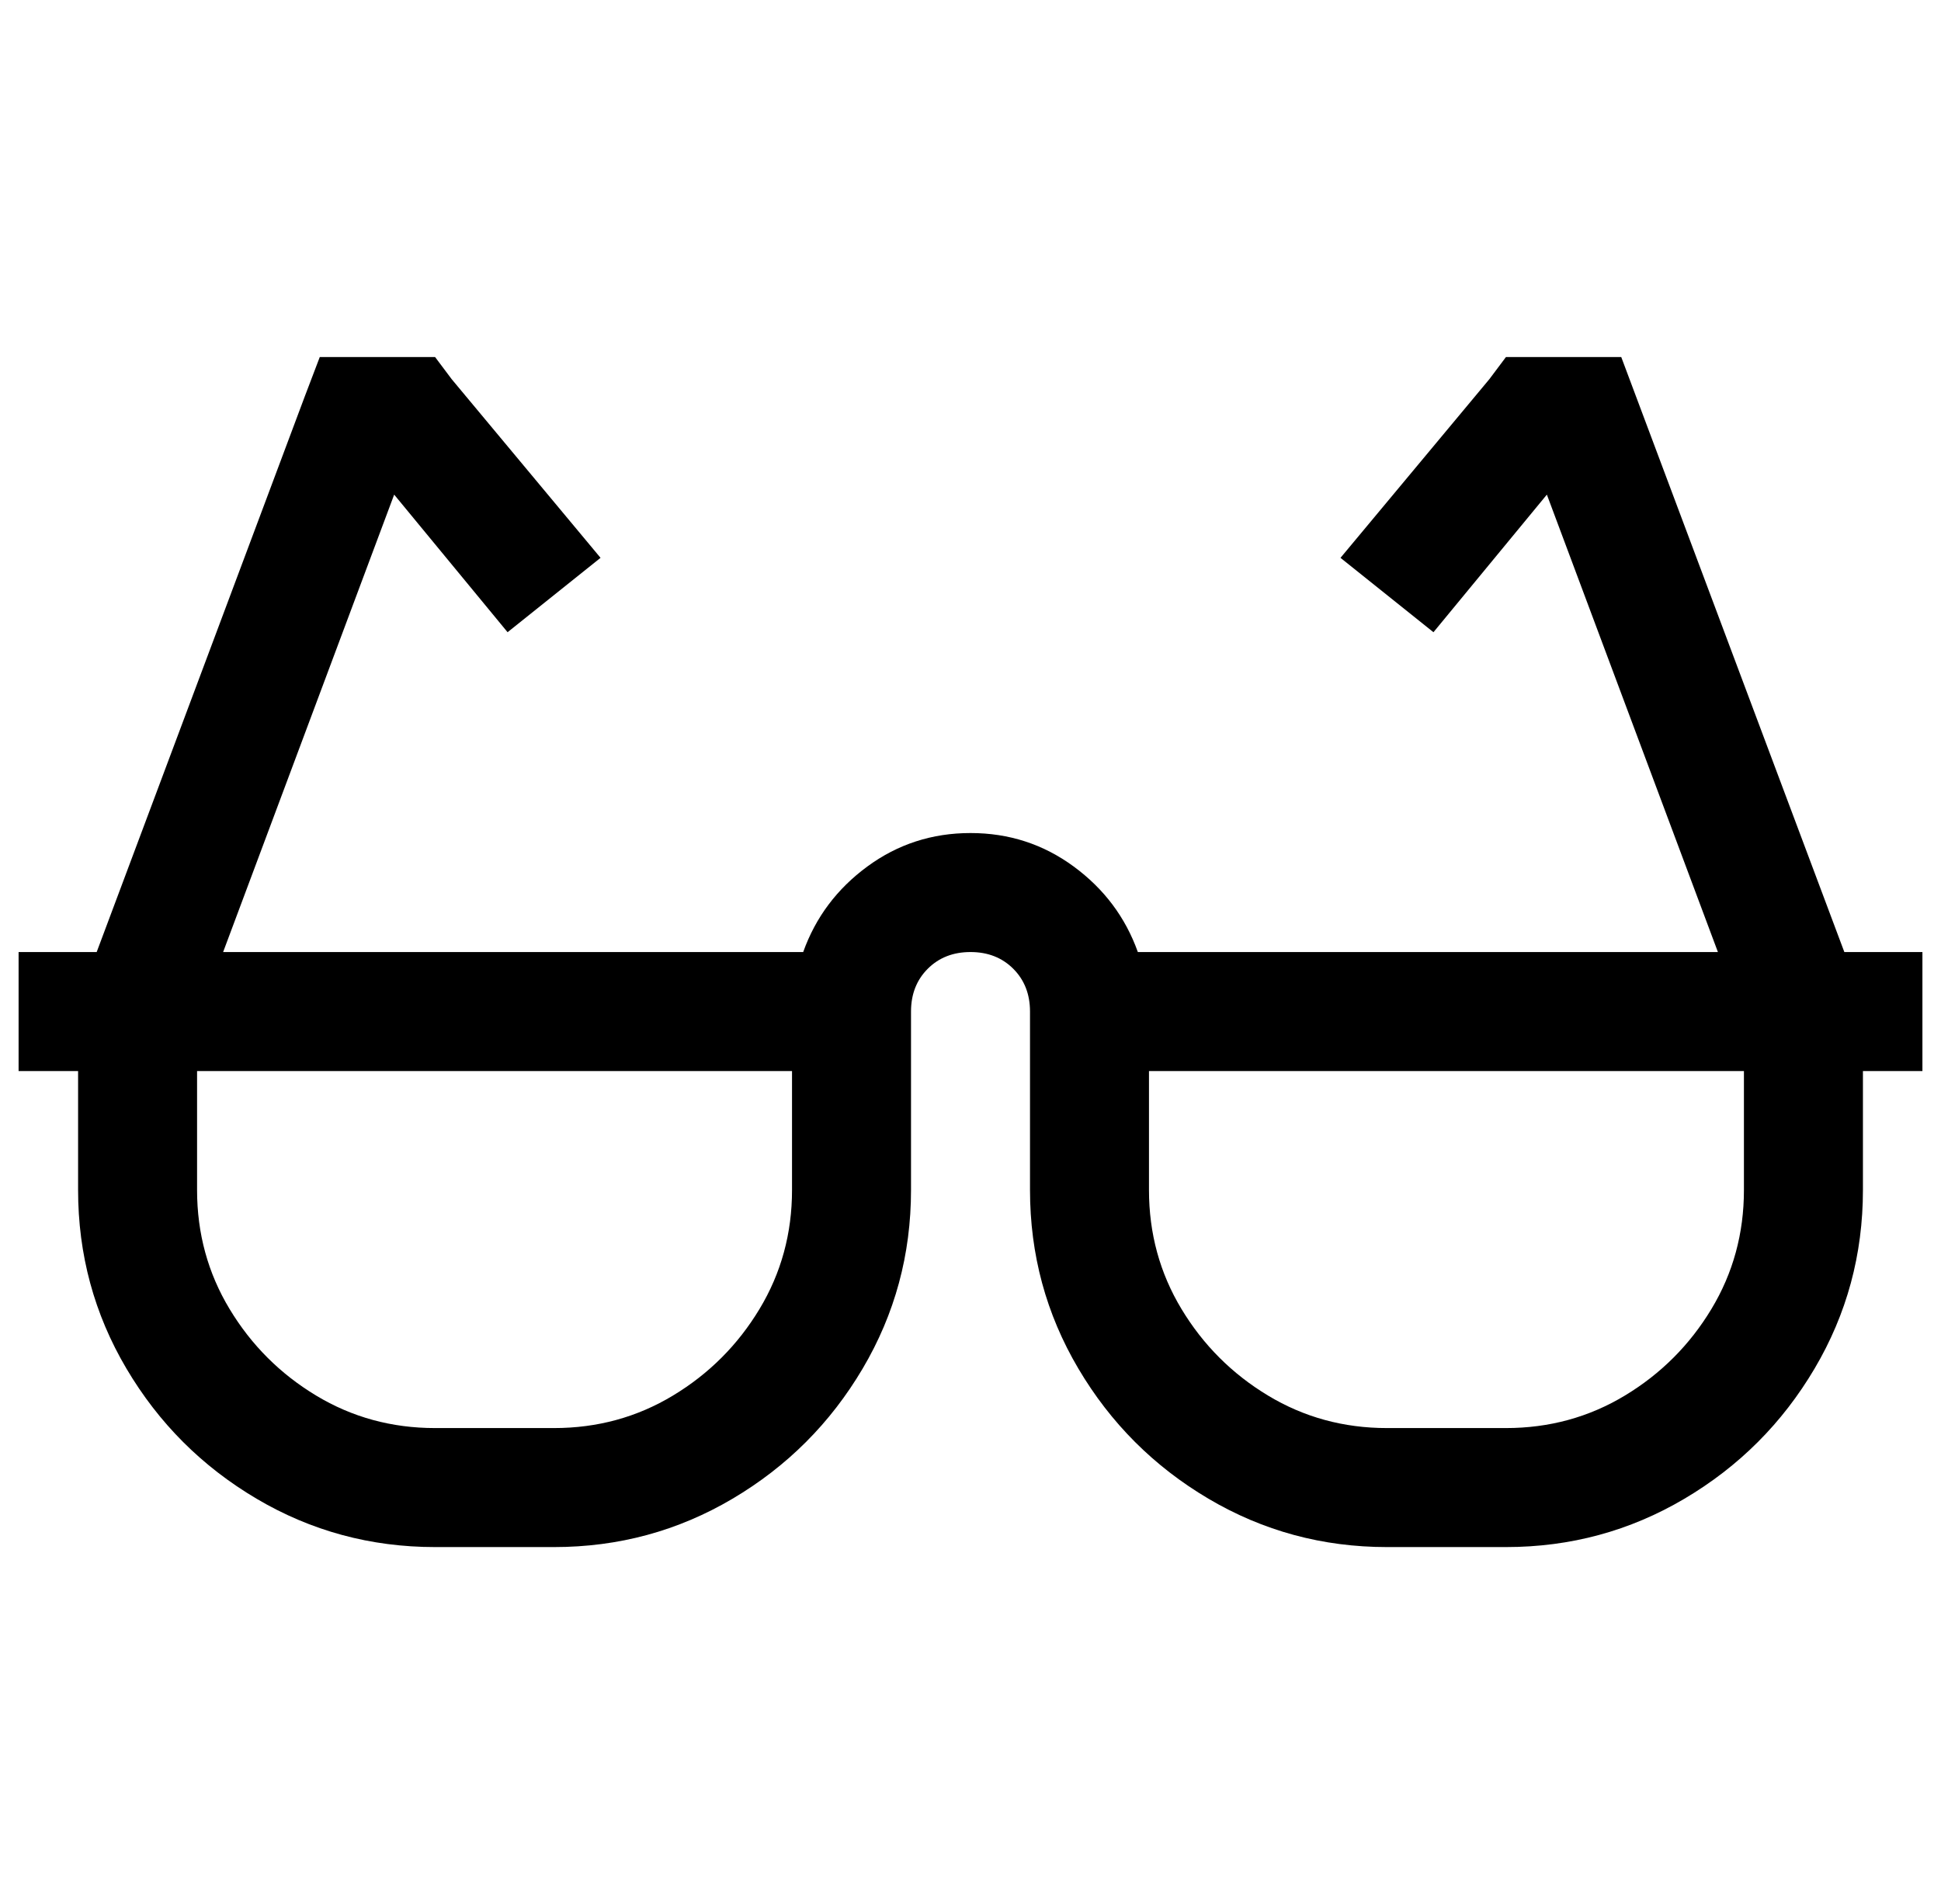 <?xml version="1.0" standalone="no"?>
<!DOCTYPE svg PUBLIC "-//W3C//DTD SVG 1.1//EN" "http://www.w3.org/Graphics/SVG/1.1/DTD/svg11.dtd" >
<svg xmlns="http://www.w3.org/2000/svg" xmlns:xlink="http://www.w3.org/1999/xlink" version="1.1" viewBox="-10 0 1044 1024">
   <path fill="currentColor"
d="M162 192l-8 21l-112 299h-42v64h32v64q0 52 26 96t70 70t96 26h64q52 0 96 -26t70 -70t26 -96v-96q0 -14 9 -23t23 -9t23 9t9 23v96q0 52 26 96t70 70t96 26h64q52 0 96 -26t70 -70t26 -96v-64h32v-64h-42l-120 -320h-62l-9 12l-80 96l50 40l61 -74l92 246h-312
q-10 -28 -34.5 -46t-55.5 -18t-55.5 18t-34.5 46h-312l92 -246l61 74l50 -40l-80 -96l-9 -12h-62zM96 576h320v64q0 35 -17.5 64t-46.5 46.5t-64 17.5h-64q-35 0 -64 -17.5t-46.5 -46.5t-17.5 -64v-64zM608 576h320v64q0 35 -17.5 64t-46.5 46.5t-64 17.5h-64
q-35 0 -64 -17.5t-46.5 -46.5t-17.5 -64v-64z" />
</svg>
